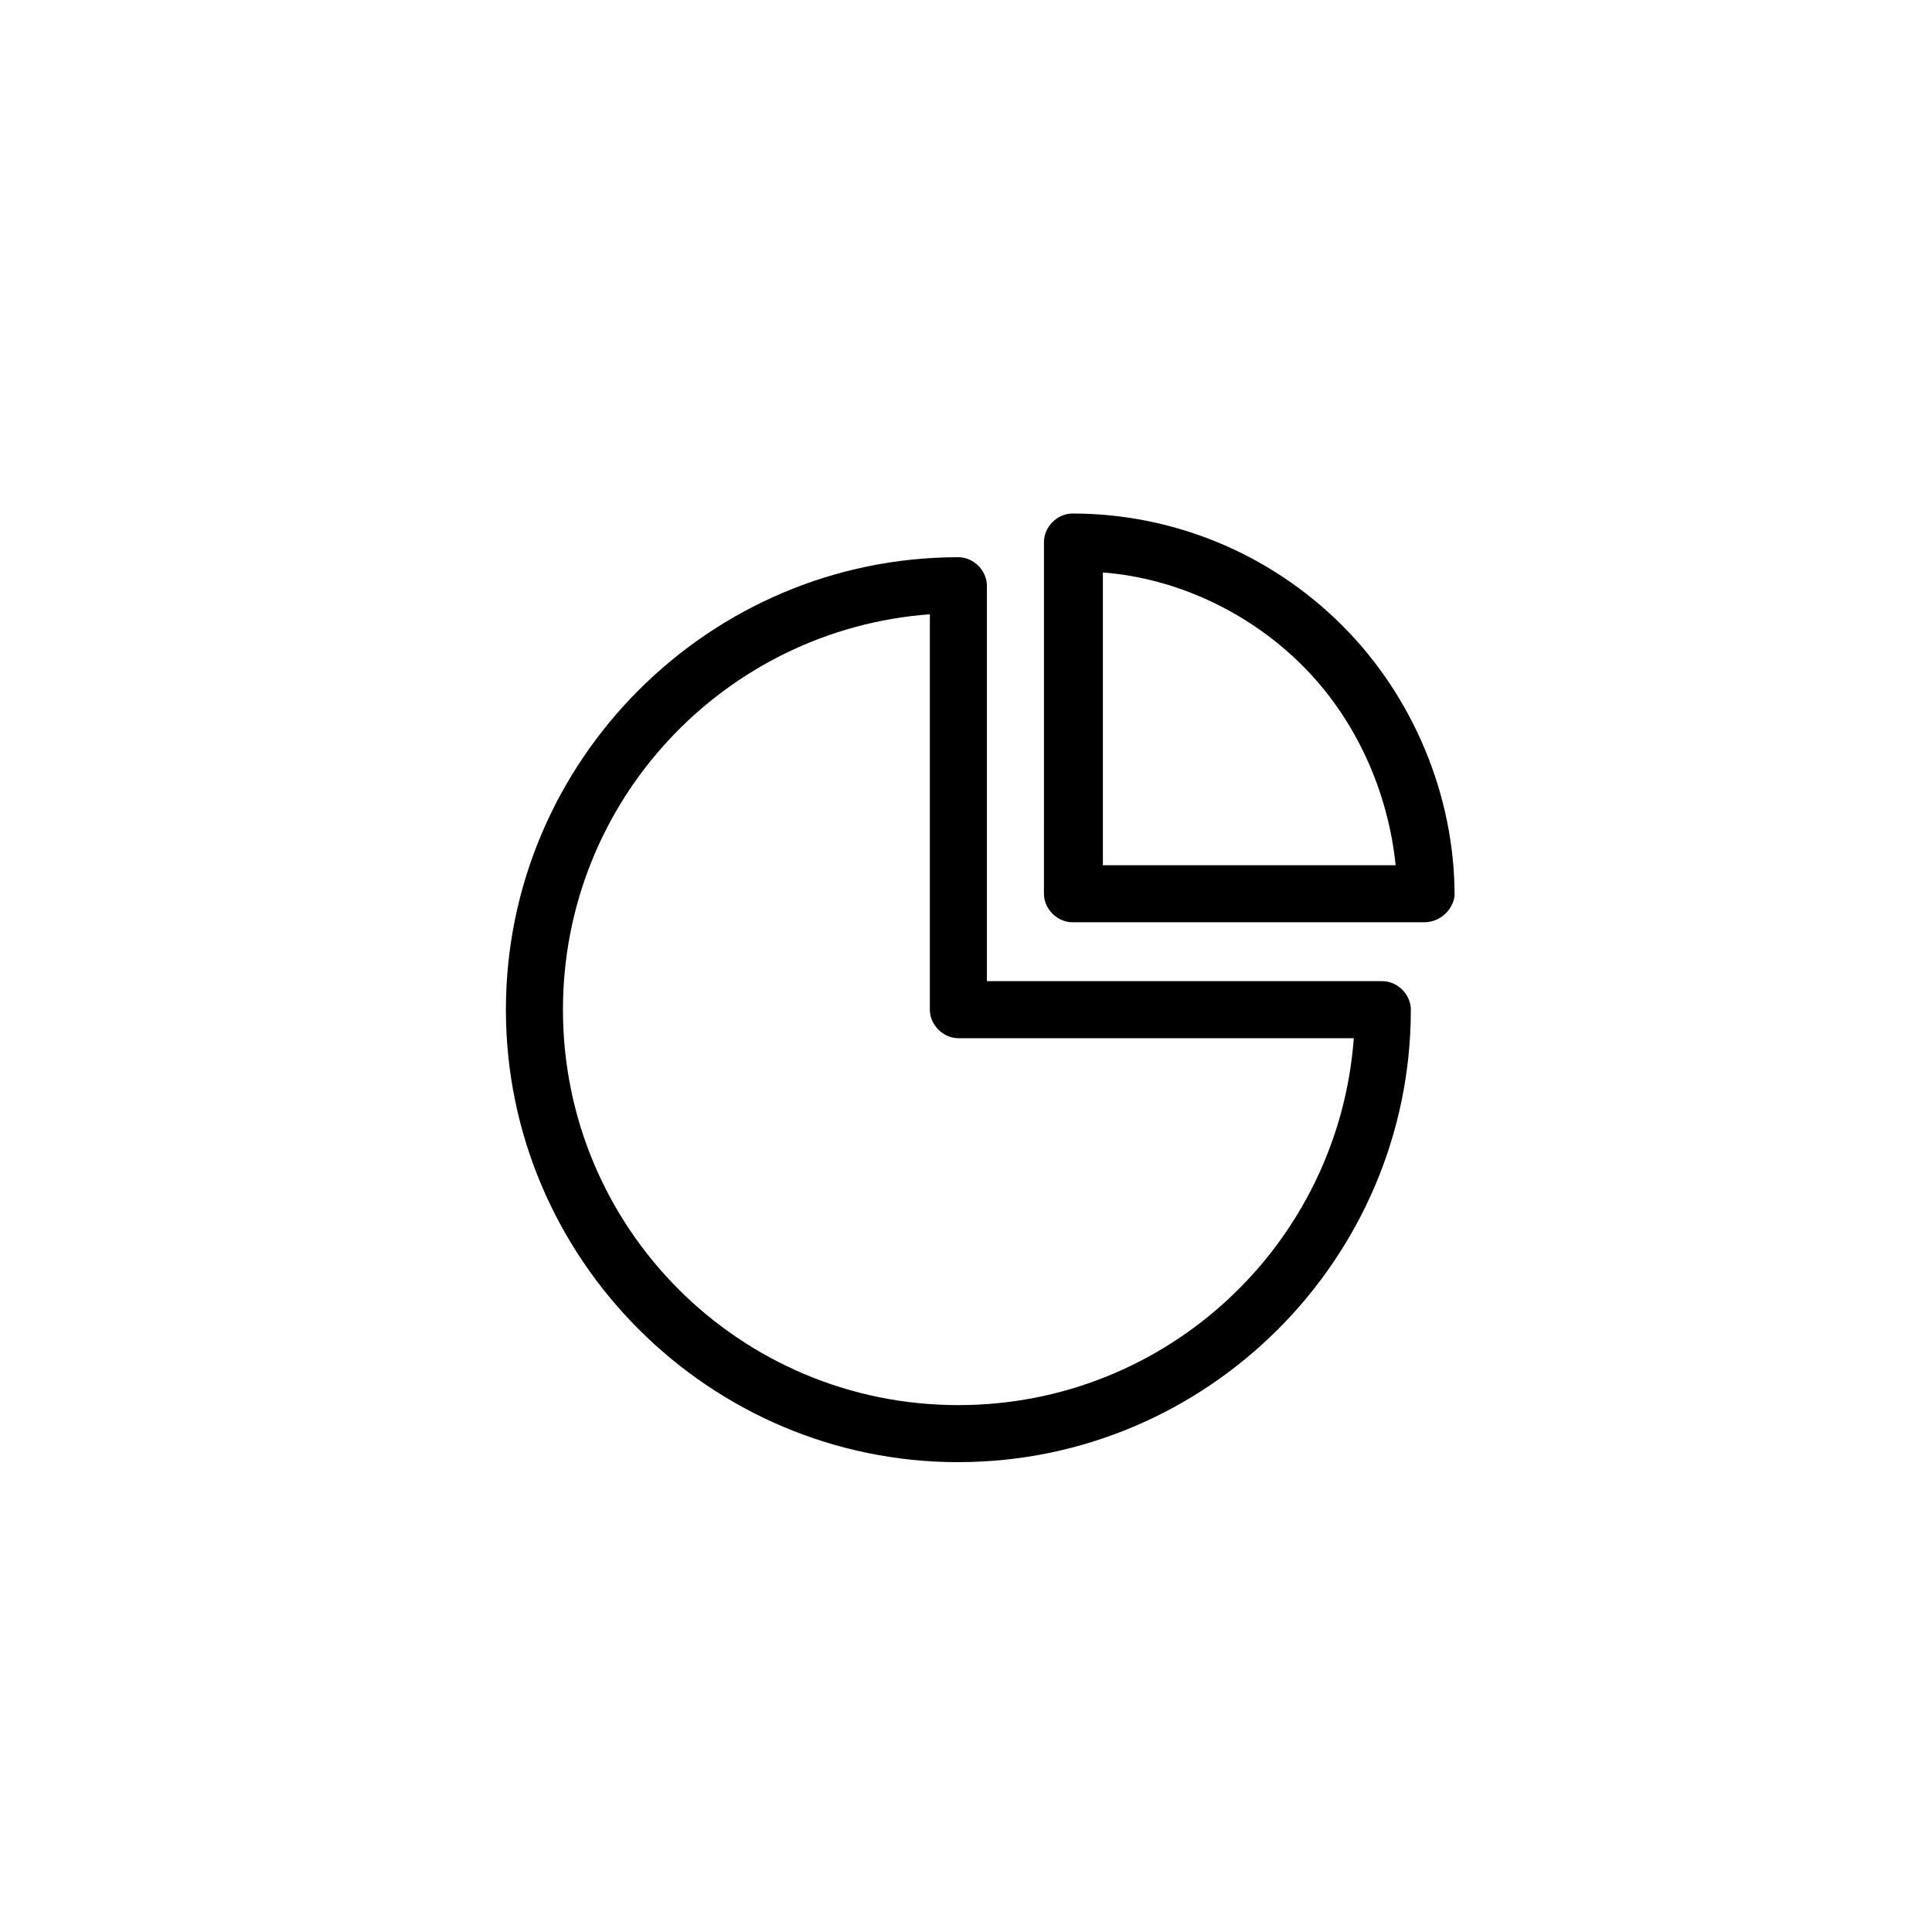 <?xml version="1.0" encoding="UTF-8"?>
<!-- Uploaded to: ICON Repo, www.iconrepo.com, Generator: ICON Repo Mixer Tools -->
<svg fill="#000000" width="800px" height="800px" version="1.1" viewBox="144 144 512 512" xmlns="http://www.w3.org/2000/svg">
 <g>
  <path d="m397.98 531.49c-66 0-119.91-53.906-119.91-119.91s53.906-119.91 119.91-119.91c4.031 0 7.559 3.527 7.559 7.559v104.79h104.79c4.031 0 7.559 3.527 7.559 7.559-0.004 65.996-53.914 119.9-119.91 119.9zm-7.559-224.7c-54.41 4.031-97.234 49.375-97.234 104.79 0 57.938 46.855 104.79 104.79 104.79 55.418 0 100.76-42.824 104.79-97.234h-104.79c-4.031 0-7.559-3.527-7.559-7.559z"/>
  <path d="m521.42 388.41h-93.207c-4.031 0-7.559-3.527-7.559-7.559l0.004-93.203c0-4.031 3.527-7.559 7.559-7.559 26.703 0 52.395 10.578 71.539 29.727 18.641 18.641 29.727 44.84 29.727 71.539-0.508 4.031-4.035 7.055-8.062 7.055zm-85.648-15.113h78.09c-2.016-19.648-10.578-38.793-24.688-52.898-14.105-14.105-33.25-23.176-52.898-24.688v77.586z"/>
 </g>
</svg>